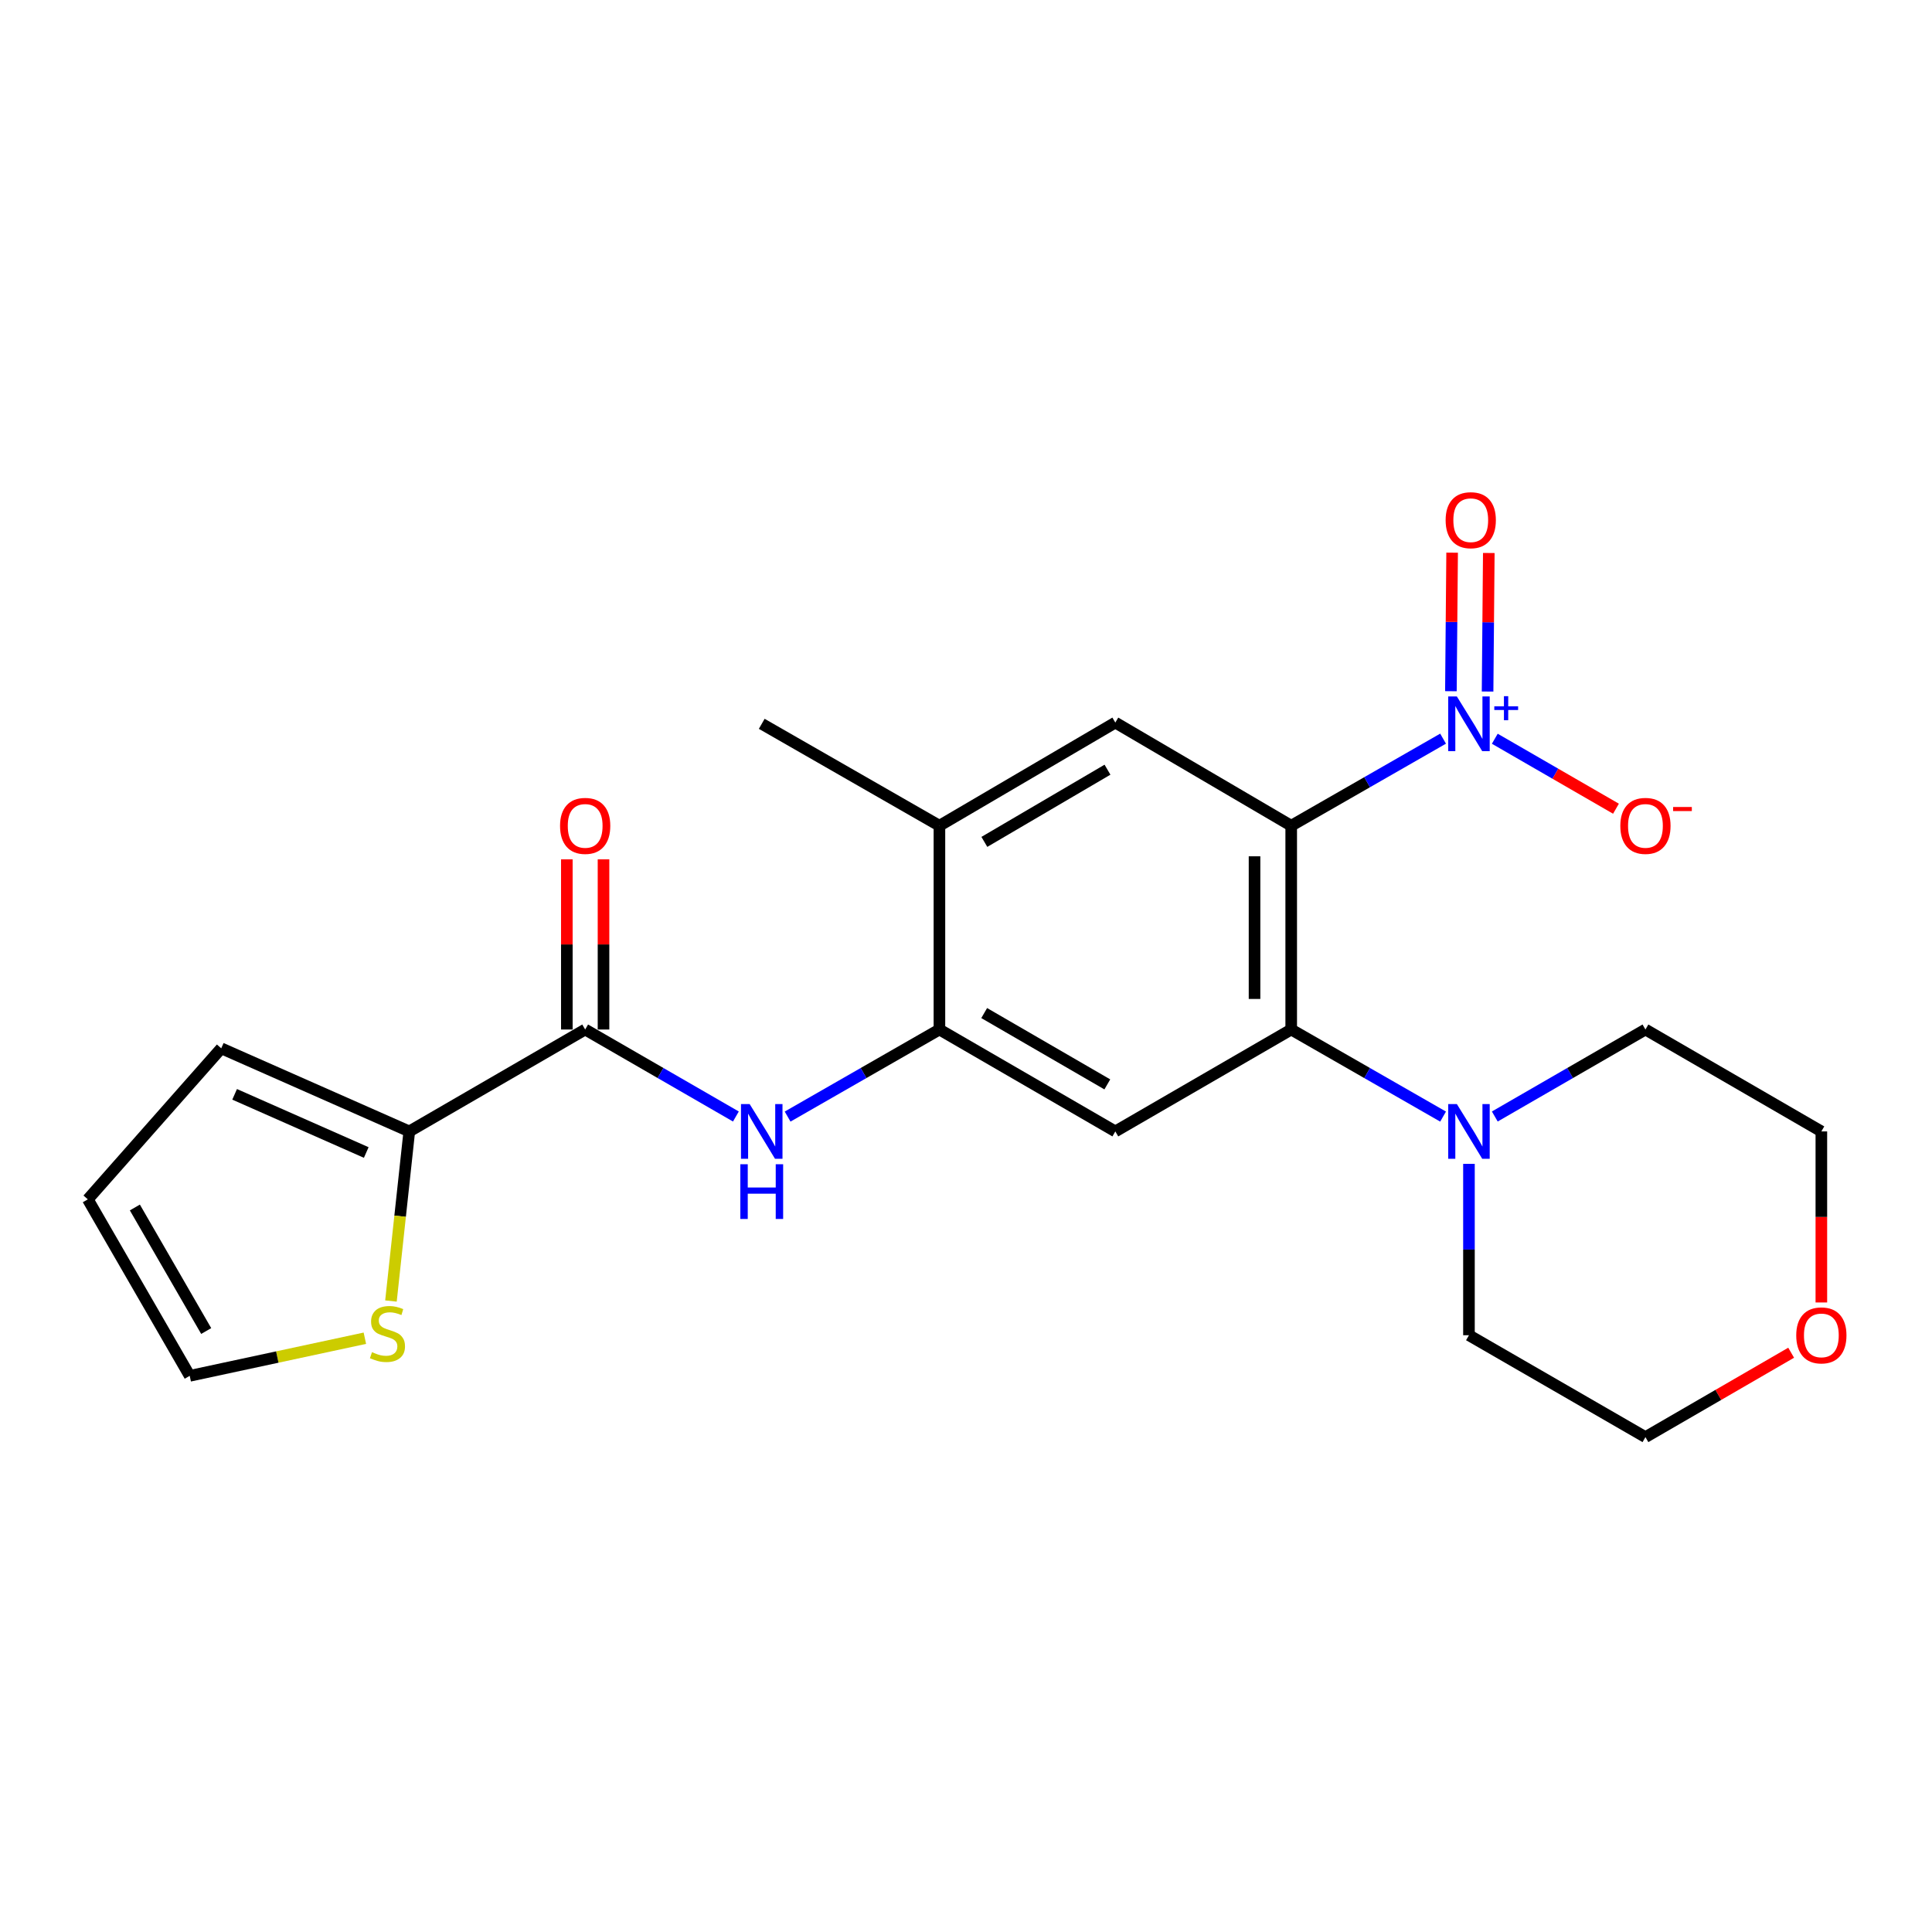 <?xml version='1.0' encoding='iso-8859-1'?>
<svg version='1.1' baseProfile='full'
              xmlns='http://www.w3.org/2000/svg'
                      xmlns:rdkit='http://www.rdkit.org/xml'
                      xmlns:xlink='http://www.w3.org/1999/xlink'
                  xml:space='preserve'
width='1000px' height='1000px' viewBox='0 0 1000 1000'>
<!-- END OF HEADER -->
<rect style='opacity:1.0;fill:#FFFFFF;stroke:none' width='1000' height='1000' x='0' y='0'> </rect>
<path class='bond-0' d='M 668.328,427.395 L 707.633,404.861' style='fill:none;fill-rule:evenodd;stroke:#000000;stroke-width:6px;stroke-linecap:butt;stroke-linejoin:miter;stroke-opacity:1' />
<path class='bond-0' d='M 707.633,404.861 L 746.938,382.327' style='fill:none;fill-rule:evenodd;stroke:#0000FF;stroke-width:6px;stroke-linecap:butt;stroke-linejoin:miter;stroke-opacity:1' />
<path class='bond-1' d='M 668.328,427.395 L 668.328,532.875' style='fill:none;fill-rule:evenodd;stroke:#000000;stroke-width:6px;stroke-linecap:butt;stroke-linejoin:miter;stroke-opacity:1' />
<path class='bond-1' d='M 649.344,443.217 L 649.344,517.053' style='fill:none;fill-rule:evenodd;stroke:#000000;stroke-width:6px;stroke-linecap:butt;stroke-linejoin:miter;stroke-opacity:1' />
<path class='bond-5' d='M 668.328,427.395 L 577.287,374.006' style='fill:none;fill-rule:evenodd;stroke:#000000;stroke-width:6px;stroke-linecap:butt;stroke-linejoin:miter;stroke-opacity:1' />
<path class='bond-11' d='M 773.707,382.374 L 805.066,400.481' style='fill:none;fill-rule:evenodd;stroke:#0000FF;stroke-width:6px;stroke-linecap:butt;stroke-linejoin:miter;stroke-opacity:1' />
<path class='bond-11' d='M 805.066,400.481 L 836.426,418.589' style='fill:none;fill-rule:evenodd;stroke:#FF0000;stroke-width:6px;stroke-linecap:butt;stroke-linejoin:miter;stroke-opacity:1' />
<path class='bond-12' d='M 769.969,357.936 L 770.285,322.083' style='fill:none;fill-rule:evenodd;stroke:#0000FF;stroke-width:6px;stroke-linecap:butt;stroke-linejoin:miter;stroke-opacity:1' />
<path class='bond-12' d='M 770.285,322.083 L 770.6,286.23' style='fill:none;fill-rule:evenodd;stroke:#FF0000;stroke-width:6px;stroke-linecap:butt;stroke-linejoin:miter;stroke-opacity:1' />
<path class='bond-12' d='M 750.985,357.769 L 751.301,321.916' style='fill:none;fill-rule:evenodd;stroke:#0000FF;stroke-width:6px;stroke-linecap:butt;stroke-linejoin:miter;stroke-opacity:1' />
<path class='bond-12' d='M 751.301,321.916 L 751.616,286.063' style='fill:none;fill-rule:evenodd;stroke:#FF0000;stroke-width:6px;stroke-linecap:butt;stroke-linejoin:miter;stroke-opacity:1' />
<path class='bond-2' d='M 668.328,532.875 L 577.287,585.621' style='fill:none;fill-rule:evenodd;stroke:#000000;stroke-width:6px;stroke-linecap:butt;stroke-linejoin:miter;stroke-opacity:1' />
<path class='bond-7' d='M 668.328,532.875 L 707.633,555.41' style='fill:none;fill-rule:evenodd;stroke:#000000;stroke-width:6px;stroke-linecap:butt;stroke-linejoin:miter;stroke-opacity:1' />
<path class='bond-7' d='M 707.633,555.41 L 746.938,577.944' style='fill:none;fill-rule:evenodd;stroke:#0000FF;stroke-width:6px;stroke-linecap:butt;stroke-linejoin:miter;stroke-opacity:1' />
<path class='bond-23' d='M 577.287,585.621 L 486.245,532.875' style='fill:none;fill-rule:evenodd;stroke:#000000;stroke-width:6px;stroke-linecap:butt;stroke-linejoin:miter;stroke-opacity:1' />
<path class='bond-23' d='M 573.147,561.282 L 509.418,524.36' style='fill:none;fill-rule:evenodd;stroke:#000000;stroke-width:6px;stroke-linecap:butt;stroke-linejoin:miter;stroke-opacity:1' />
<path class='bond-3' d='M 302.885,532.875 L 341.891,555.388' style='fill:none;fill-rule:evenodd;stroke:#000000;stroke-width:6px;stroke-linecap:butt;stroke-linejoin:miter;stroke-opacity:1' />
<path class='bond-3' d='M 341.891,555.388 L 380.897,577.9' style='fill:none;fill-rule:evenodd;stroke:#0000FF;stroke-width:6px;stroke-linecap:butt;stroke-linejoin:miter;stroke-opacity:1' />
<path class='bond-8' d='M 302.885,532.875 L 211.844,585.621' style='fill:none;fill-rule:evenodd;stroke:#000000;stroke-width:6px;stroke-linecap:butt;stroke-linejoin:miter;stroke-opacity:1' />
<path class='bond-14' d='M 312.378,532.875 L 312.378,488.834' style='fill:none;fill-rule:evenodd;stroke:#000000;stroke-width:6px;stroke-linecap:butt;stroke-linejoin:miter;stroke-opacity:1' />
<path class='bond-14' d='M 312.378,488.834 L 312.378,444.792' style='fill:none;fill-rule:evenodd;stroke:#FF0000;stroke-width:6px;stroke-linecap:butt;stroke-linejoin:miter;stroke-opacity:1' />
<path class='bond-14' d='M 293.393,532.875 L 293.393,488.834' style='fill:none;fill-rule:evenodd;stroke:#000000;stroke-width:6px;stroke-linecap:butt;stroke-linejoin:miter;stroke-opacity:1' />
<path class='bond-14' d='M 293.393,488.834 L 293.393,444.792' style='fill:none;fill-rule:evenodd;stroke:#FF0000;stroke-width:6px;stroke-linecap:butt;stroke-linejoin:miter;stroke-opacity:1' />
<path class='bond-4' d='M 486.245,532.875 L 486.245,427.395' style='fill:none;fill-rule:evenodd;stroke:#000000;stroke-width:6px;stroke-linecap:butt;stroke-linejoin:miter;stroke-opacity:1' />
<path class='bond-6' d='M 486.245,532.875 L 446.955,555.408' style='fill:none;fill-rule:evenodd;stroke:#000000;stroke-width:6px;stroke-linecap:butt;stroke-linejoin:miter;stroke-opacity:1' />
<path class='bond-6' d='M 446.955,555.408 L 407.666,577.941' style='fill:none;fill-rule:evenodd;stroke:#0000FF;stroke-width:6px;stroke-linecap:butt;stroke-linejoin:miter;stroke-opacity:1' />
<path class='bond-9' d='M 577.287,374.006 L 486.245,427.395' style='fill:none;fill-rule:evenodd;stroke:#000000;stroke-width:6px;stroke-linecap:butt;stroke-linejoin:miter;stroke-opacity:1' />
<path class='bond-9' d='M 573.234,398.391 L 509.505,435.763' style='fill:none;fill-rule:evenodd;stroke:#000000;stroke-width:6px;stroke-linecap:butt;stroke-linejoin:miter;stroke-opacity:1' />
<path class='bond-18' d='M 760.33,602.418 L 760.33,646.765' style='fill:none;fill-rule:evenodd;stroke:#0000FF;stroke-width:6px;stroke-linecap:butt;stroke-linejoin:miter;stroke-opacity:1' />
<path class='bond-18' d='M 760.33,646.765 L 760.33,691.112' style='fill:none;fill-rule:evenodd;stroke:#000000;stroke-width:6px;stroke-linecap:butt;stroke-linejoin:miter;stroke-opacity:1' />
<path class='bond-19' d='M 773.707,577.897 L 812.692,555.386' style='fill:none;fill-rule:evenodd;stroke:#0000FF;stroke-width:6px;stroke-linecap:butt;stroke-linejoin:miter;stroke-opacity:1' />
<path class='bond-19' d='M 812.692,555.386 L 851.677,532.875' style='fill:none;fill-rule:evenodd;stroke:#000000;stroke-width:6px;stroke-linecap:butt;stroke-linejoin:miter;stroke-opacity:1' />
<path class='bond-10' d='M 211.844,585.621 L 207.101,629.512' style='fill:none;fill-rule:evenodd;stroke:#000000;stroke-width:6px;stroke-linecap:butt;stroke-linejoin:miter;stroke-opacity:1' />
<path class='bond-10' d='M 207.101,629.512 L 202.358,673.404' style='fill:none;fill-rule:evenodd;stroke:#CCCC00;stroke-width:6px;stroke-linecap:butt;stroke-linejoin:miter;stroke-opacity:1' />
<path class='bond-13' d='M 211.844,585.621 L 114.516,542.61' style='fill:none;fill-rule:evenodd;stroke:#000000;stroke-width:6px;stroke-linecap:butt;stroke-linejoin:miter;stroke-opacity:1' />
<path class='bond-13' d='M 189.571,596.534 L 121.442,566.427' style='fill:none;fill-rule:evenodd;stroke:#000000;stroke-width:6px;stroke-linecap:butt;stroke-linejoin:miter;stroke-opacity:1' />
<path class='bond-20' d='M 486.245,427.395 L 394.275,374.65' style='fill:none;fill-rule:evenodd;stroke:#000000;stroke-width:6px;stroke-linecap:butt;stroke-linejoin:miter;stroke-opacity:1' />
<path class='bond-15' d='M 188.851,692.664 L 143.526,702.398' style='fill:none;fill-rule:evenodd;stroke:#CCCC00;stroke-width:6px;stroke-linecap:butt;stroke-linejoin:miter;stroke-opacity:1' />
<path class='bond-15' d='M 143.526,702.398 L 98.2,712.132' style='fill:none;fill-rule:evenodd;stroke:#000000;stroke-width:6px;stroke-linecap:butt;stroke-linejoin:miter;stroke-opacity:1' />
<path class='bond-16' d='M 114.516,542.61 L 45.455,620.785' style='fill:none;fill-rule:evenodd;stroke:#000000;stroke-width:6px;stroke-linecap:butt;stroke-linejoin:miter;stroke-opacity:1' />
<path class='bond-25' d='M 98.2,712.132 L 45.455,620.785' style='fill:none;fill-rule:evenodd;stroke:#000000;stroke-width:6px;stroke-linecap:butt;stroke-linejoin:miter;stroke-opacity:1' />
<path class='bond-25' d='M 106.729,688.937 L 69.807,624.994' style='fill:none;fill-rule:evenodd;stroke:#000000;stroke-width:6px;stroke-linecap:butt;stroke-linejoin:miter;stroke-opacity:1' />
<path class='bond-17' d='M 942.729,674.155 L 942.729,629.888' style='fill:none;fill-rule:evenodd;stroke:#FF0000;stroke-width:6px;stroke-linecap:butt;stroke-linejoin:miter;stroke-opacity:1' />
<path class='bond-17' d='M 942.729,629.888 L 942.729,585.621' style='fill:none;fill-rule:evenodd;stroke:#000000;stroke-width:6px;stroke-linecap:butt;stroke-linejoin:miter;stroke-opacity:1' />
<path class='bond-24' d='M 927.099,700.165 L 889.388,722.006' style='fill:none;fill-rule:evenodd;stroke:#FF0000;stroke-width:6px;stroke-linecap:butt;stroke-linejoin:miter;stroke-opacity:1' />
<path class='bond-24' d='M 889.388,722.006 L 851.677,743.847' style='fill:none;fill-rule:evenodd;stroke:#000000;stroke-width:6px;stroke-linecap:butt;stroke-linejoin:miter;stroke-opacity:1' />
<path class='bond-21' d='M 760.33,691.112 L 851.677,743.847' style='fill:none;fill-rule:evenodd;stroke:#000000;stroke-width:6px;stroke-linecap:butt;stroke-linejoin:miter;stroke-opacity:1' />
<path class='bond-22' d='M 851.677,532.875 L 942.729,585.621' style='fill:none;fill-rule:evenodd;stroke:#000000;stroke-width:6px;stroke-linecap:butt;stroke-linejoin:miter;stroke-opacity:1' />
<path  class='atom-1' d='M 754.07 360.49
L 763.35 375.49
Q 764.27 376.97, 765.75 379.65
Q 767.23 382.33, 767.31 382.49
L 767.31 360.49
L 771.07 360.49
L 771.07 388.81
L 767.19 388.81
L 757.23 372.41
Q 756.07 370.49, 754.83 368.29
Q 753.63 366.09, 753.27 365.41
L 753.27 388.81
L 749.59 388.81
L 749.59 360.49
L 754.07 360.49
' fill='#0000FF'/>
<path  class='atom-1' d='M 773.446 365.594
L 778.435 365.594
L 778.435 360.341
L 780.653 360.341
L 780.653 365.594
L 785.774 365.594
L 785.774 367.495
L 780.653 367.495
L 780.653 372.775
L 778.435 372.775
L 778.435 367.495
L 773.446 367.495
L 773.446 365.594
' fill='#0000FF'/>
<path  class='atom-7' d='M 388.015 571.461
L 397.295 586.461
Q 398.215 587.941, 399.695 590.621
Q 401.175 593.301, 401.255 593.461
L 401.255 571.461
L 405.015 571.461
L 405.015 599.781
L 401.135 599.781
L 391.175 583.381
Q 390.015 581.461, 388.775 579.261
Q 387.575 577.061, 387.215 576.381
L 387.215 599.781
L 383.535 599.781
L 383.535 571.461
L 388.015 571.461
' fill='#0000FF'/>
<path  class='atom-7' d='M 383.195 602.613
L 387.035 602.613
L 387.035 614.653
L 401.515 614.653
L 401.515 602.613
L 405.355 602.613
L 405.355 630.933
L 401.515 630.933
L 401.515 617.853
L 387.035 617.853
L 387.035 630.933
L 383.195 630.933
L 383.195 602.613
' fill='#0000FF'/>
<path  class='atom-8' d='M 754.07 571.461
L 763.35 586.461
Q 764.27 587.941, 765.75 590.621
Q 767.23 593.301, 767.31 593.461
L 767.31 571.461
L 771.07 571.461
L 771.07 599.781
L 767.19 599.781
L 757.23 583.381
Q 756.07 581.461, 754.83 579.261
Q 753.63 577.061, 753.27 576.381
L 753.27 599.781
L 749.59 599.781
L 749.59 571.461
L 754.07 571.461
' fill='#0000FF'/>
<path  class='atom-11' d='M 192.548 699.872
Q 192.868 699.992, 194.188 700.552
Q 195.508 701.112, 196.948 701.472
Q 198.428 701.792, 199.868 701.792
Q 202.548 701.792, 204.108 700.512
Q 205.668 699.192, 205.668 696.912
Q 205.668 695.352, 204.868 694.392
Q 204.108 693.432, 202.908 692.912
Q 201.708 692.392, 199.708 691.792
Q 197.188 691.032, 195.668 690.312
Q 194.188 689.592, 193.108 688.072
Q 192.068 686.552, 192.068 683.992
Q 192.068 680.432, 194.468 678.232
Q 196.908 676.032, 201.708 676.032
Q 204.988 676.032, 208.708 677.592
L 207.788 680.672
Q 204.388 679.272, 201.828 679.272
Q 199.068 679.272, 197.548 680.432
Q 196.028 681.552, 196.068 683.512
Q 196.068 685.032, 196.828 685.952
Q 197.628 686.872, 198.748 687.392
Q 199.908 687.912, 201.828 688.512
Q 204.388 689.312, 205.908 690.112
Q 207.428 690.912, 208.508 692.552
Q 209.628 694.152, 209.628 696.912
Q 209.628 700.832, 206.988 702.952
Q 204.388 705.032, 200.028 705.032
Q 197.508 705.032, 195.588 704.472
Q 193.708 703.952, 191.468 703.032
L 192.548 699.872
' fill='#CCCC00'/>
<path  class='atom-12' d='M 838.677 427.475
Q 838.677 420.675, 842.037 416.875
Q 845.397 413.075, 851.677 413.075
Q 857.957 413.075, 861.317 416.875
Q 864.677 420.675, 864.677 427.475
Q 864.677 434.355, 861.277 438.275
Q 857.877 442.155, 851.677 442.155
Q 845.437 442.155, 842.037 438.275
Q 838.677 434.395, 838.677 427.475
M 851.677 438.955
Q 855.997 438.955, 858.317 436.075
Q 860.677 433.155, 860.677 427.475
Q 860.677 421.915, 858.317 419.115
Q 855.997 416.275, 851.677 416.275
Q 847.357 416.275, 844.997 419.075
Q 842.677 421.875, 842.677 427.475
Q 842.677 433.195, 844.997 436.075
Q 847.357 438.955, 851.677 438.955
' fill='#FF0000'/>
<path  class='atom-12' d='M 865.997 417.697
L 875.686 417.697
L 875.686 419.809
L 865.997 419.809
L 865.997 417.697
' fill='#FF0000'/>
<path  class='atom-13' d='M 748.258 269.249
Q 748.258 262.449, 751.618 258.649
Q 754.978 254.849, 761.258 254.849
Q 767.538 254.849, 770.898 258.649
Q 774.258 262.449, 774.258 269.249
Q 774.258 276.129, 770.858 280.049
Q 767.458 283.929, 761.258 283.929
Q 755.018 283.929, 751.618 280.049
Q 748.258 276.169, 748.258 269.249
M 761.258 280.729
Q 765.578 280.729, 767.898 277.849
Q 770.258 274.929, 770.258 269.249
Q 770.258 263.689, 767.898 260.889
Q 765.578 258.049, 761.258 258.049
Q 756.938 258.049, 754.578 260.849
Q 752.258 263.649, 752.258 269.249
Q 752.258 274.969, 754.578 277.849
Q 756.938 280.729, 761.258 280.729
' fill='#FF0000'/>
<path  class='atom-15' d='M 289.885 427.475
Q 289.885 420.675, 293.245 416.875
Q 296.605 413.075, 302.885 413.075
Q 309.165 413.075, 312.525 416.875
Q 315.885 420.675, 315.885 427.475
Q 315.885 434.355, 312.485 438.275
Q 309.085 442.155, 302.885 442.155
Q 296.645 442.155, 293.245 438.275
Q 289.885 434.395, 289.885 427.475
M 302.885 438.955
Q 307.205 438.955, 309.525 436.075
Q 311.885 433.155, 311.885 427.475
Q 311.885 421.915, 309.525 419.115
Q 307.205 416.275, 302.885 416.275
Q 298.565 416.275, 296.205 419.075
Q 293.885 421.875, 293.885 427.475
Q 293.885 433.195, 296.205 436.075
Q 298.565 438.955, 302.885 438.955
' fill='#FF0000'/>
<path  class='atom-18' d='M 929.729 691.192
Q 929.729 684.392, 933.089 680.592
Q 936.449 676.792, 942.729 676.792
Q 949.009 676.792, 952.369 680.592
Q 955.729 684.392, 955.729 691.192
Q 955.729 698.072, 952.329 701.992
Q 948.929 705.872, 942.729 705.872
Q 936.489 705.872, 933.089 701.992
Q 929.729 698.112, 929.729 691.192
M 942.729 702.672
Q 947.049 702.672, 949.369 699.792
Q 951.729 696.872, 951.729 691.192
Q 951.729 685.632, 949.369 682.832
Q 947.049 679.992, 942.729 679.992
Q 938.409 679.992, 936.049 682.792
Q 933.729 685.592, 933.729 691.192
Q 933.729 696.912, 936.049 699.792
Q 938.409 702.672, 942.729 702.672
' fill='#FF0000'/>
</svg>
